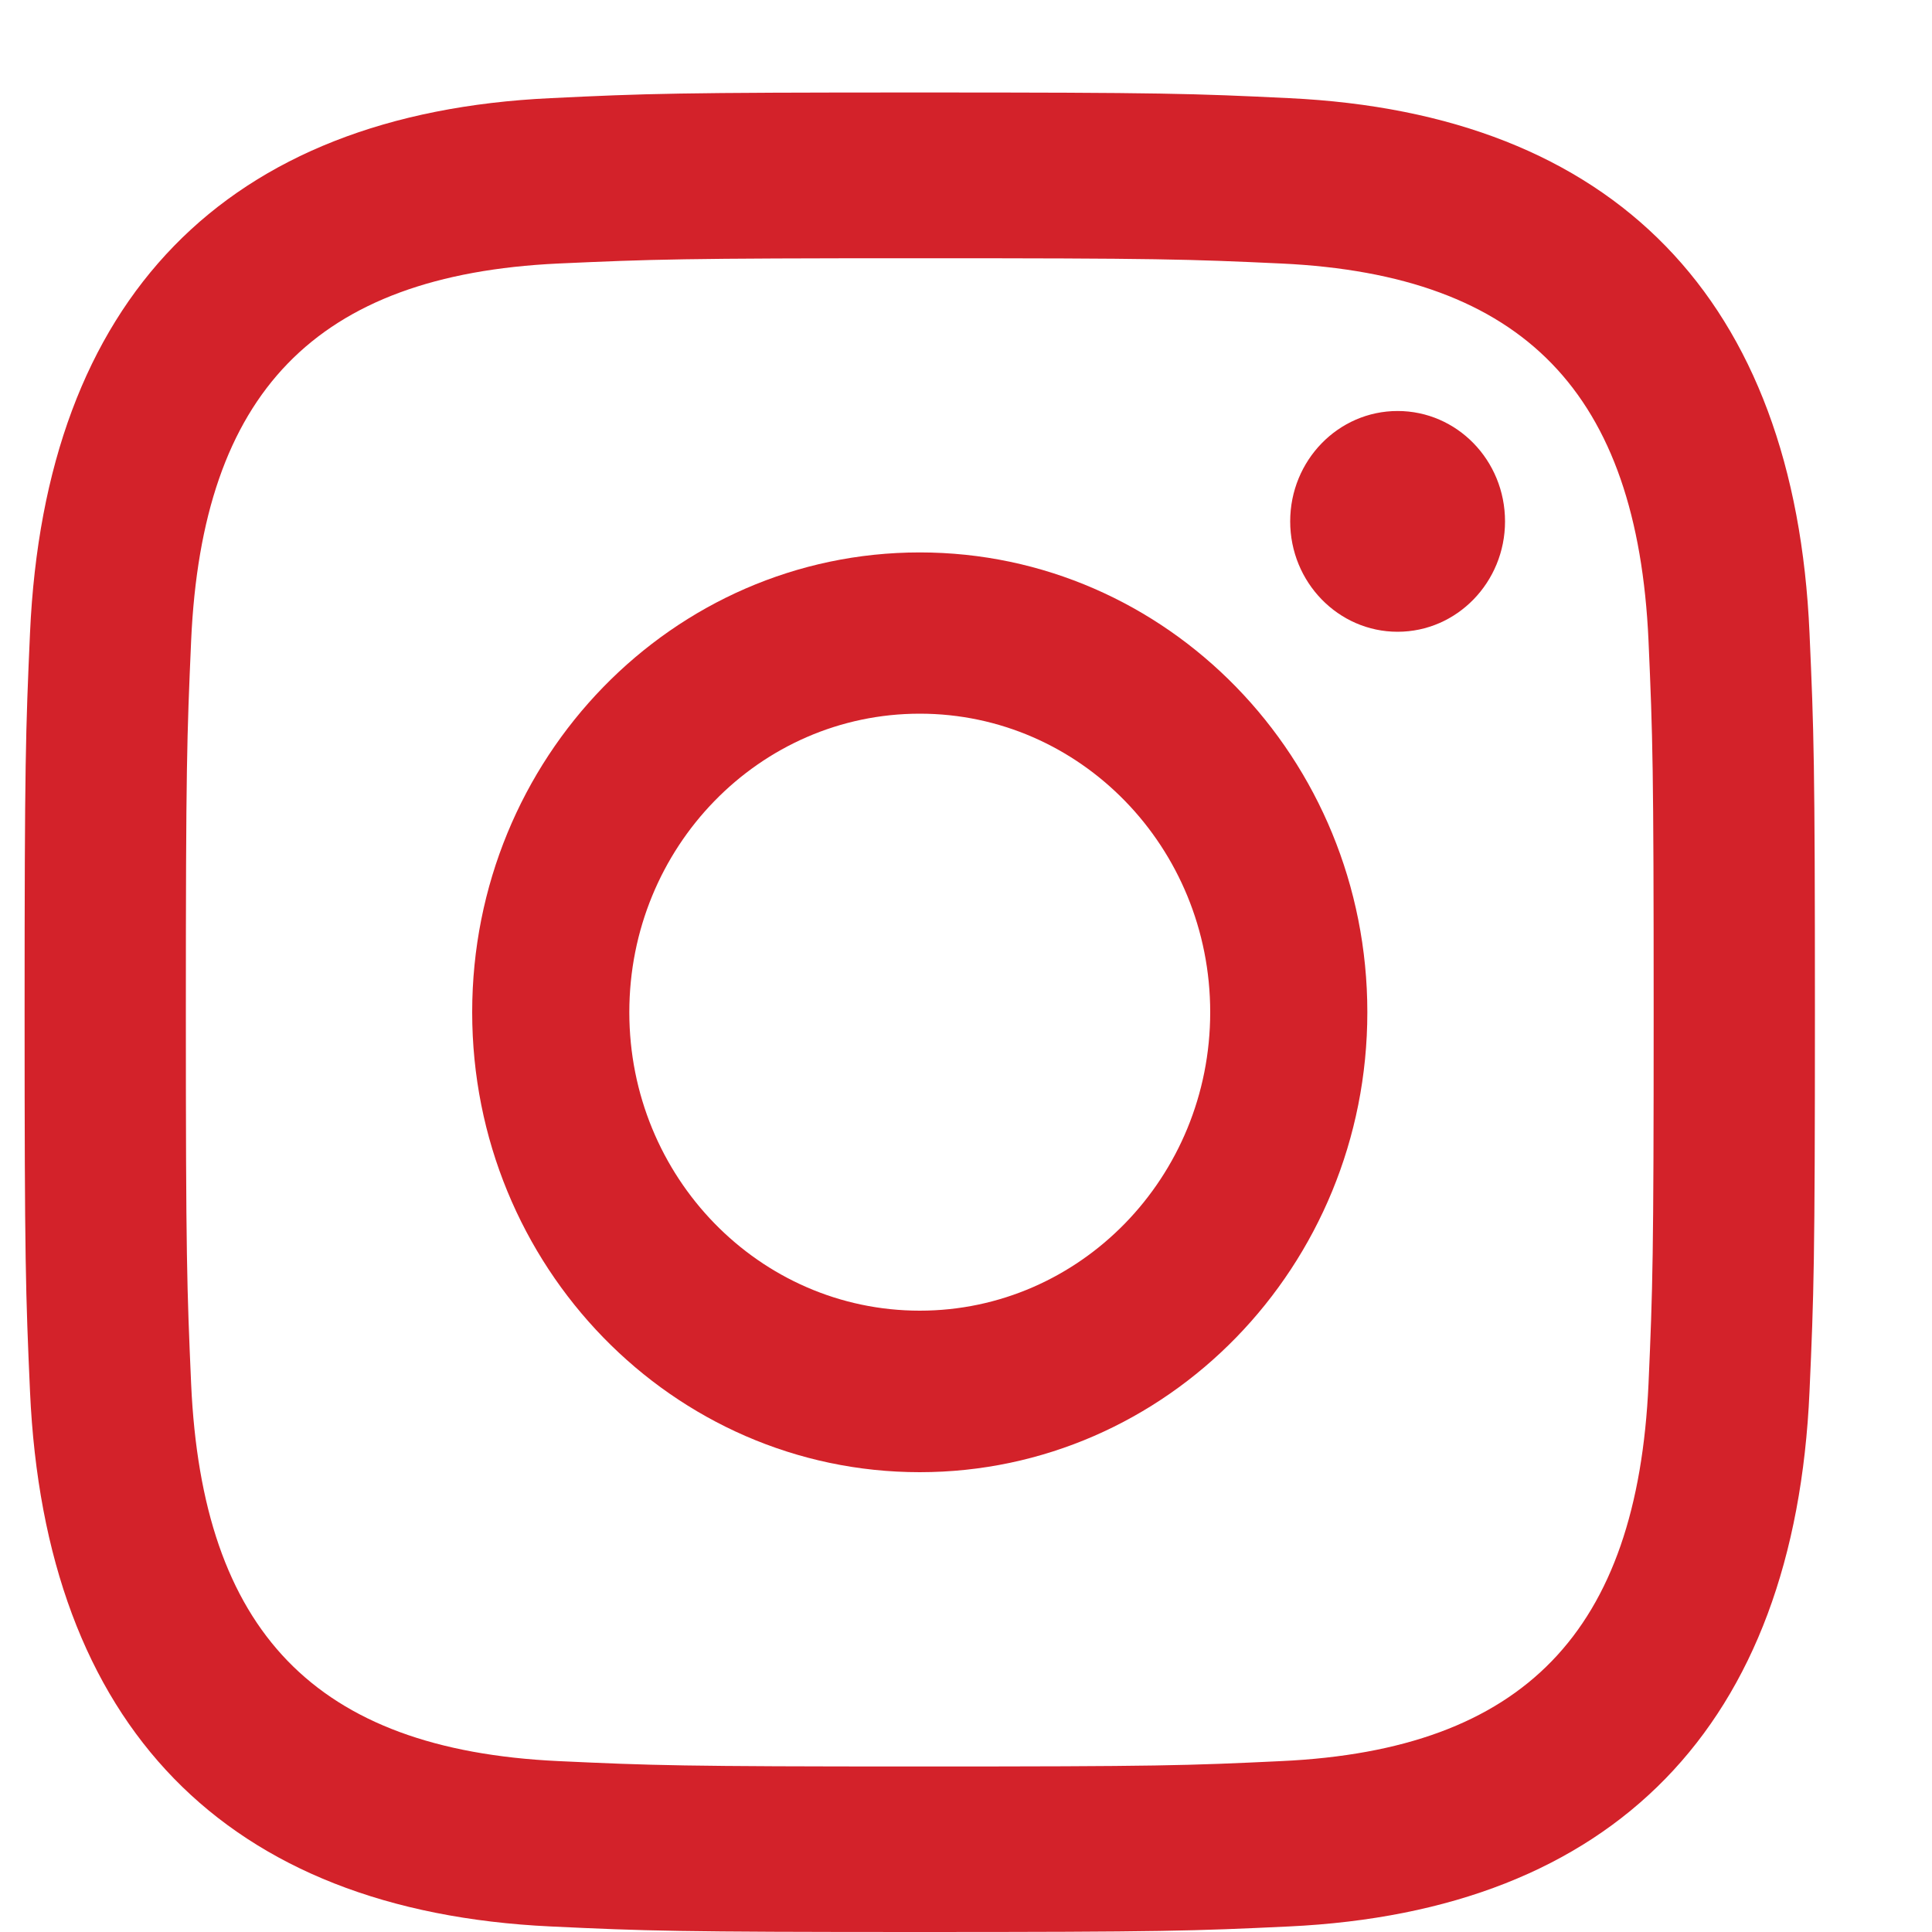 <?xml version="1.0" encoding="UTF-8"?>
<svg width="15px" height="15px" viewBox="0 0 15 15" version="1.1" xmlns="http://www.w3.org/2000/svg" xmlns:xlink="http://www.w3.org/1999/xlink">
    <title>iconmonstr-instagram-14</title>
    <g id="Symbols" stroke="none" stroke-width="1" fill="none" fill-rule="evenodd">
        <g id="Section/Design/Footer" transform="translate(-984, -284)" fill="#D3222A">
            <g id="Group-15" transform="translate(895, 284)">
                <g id="iconmonstr-instagram-14" transform="translate(89.191, 0.718)">
                    <path d="M9.759,1.328 C9.026,1.294 8.806,1.287 6.95,1.287 C5.094,1.287 4.875,1.295 4.142,1.328 C2.257,1.417 1.379,2.334 1.293,4.256 C1.26,5.009 1.252,5.234 1.252,7.141 C1.252,9.048 1.26,9.273 1.293,10.027 C1.379,11.944 2.253,12.866 4.142,12.955 C4.874,12.989 5.094,12.997 6.95,12.997 C8.807,12.997 9.026,12.99 9.759,12.955 C11.644,12.867 12.521,11.947 12.608,10.027 C12.641,9.274 12.648,9.048 12.648,7.141 C12.648,5.234 12.641,5.009 12.608,4.256 C12.521,2.335 11.642,1.417 9.759,1.328 Z M10.66,4.187 C10.2,4.187 9.826,3.803 9.826,3.33 C9.826,2.856 10.2,2.473 10.66,2.473 C11.121,2.473 11.494,2.856 11.494,3.33 C11.494,3.802 11.121,4.187 10.66,4.187 L10.66,4.187 Z M13.858,10.085 C13.744,12.682 12.337,14.12 9.816,14.239 C9.075,14.274 8.837,14.282 6.95,14.282 C5.063,14.282 4.826,14.274 4.085,14.239 C1.559,14.12 0.158,12.68 0.042,10.085 C0.008,9.324 0,9.08 0,7.141 C0,5.202 0.008,4.959 0.042,4.197 C0.158,1.602 1.56,0.162 4.085,0.044 C4.826,0.008 5.063,0 6.95,0 C8.837,0 9.075,0.008 9.816,0.044 C12.343,0.163 13.745,1.607 13.858,4.197 C13.892,4.959 13.9,5.202 13.9,7.141 C13.9,9.08 13.892,9.324 13.858,10.085 Z" id="Shape" fill-rule="nonzero"></path>
                    <path d="M6.95,3.571 C8.869,3.571 10.425,5.169 10.425,7.141 C10.425,9.112 8.869,10.712 6.95,10.712 C5.031,10.712 3.475,9.113 3.475,7.141 C3.475,5.169 5.031,3.571 6.95,3.571 Z M6.95,4.823 C5.705,4.823 4.695,5.86 4.695,7.141 C4.695,8.421 5.705,9.458 6.95,9.458 C8.195,9.458 9.205,8.421 9.205,7.141 C9.205,5.86 8.195,4.823 6.95,4.823 Z" id="Combined-Shape"></path>
                </g>
            </g>
        </g>
    </g>
</svg>